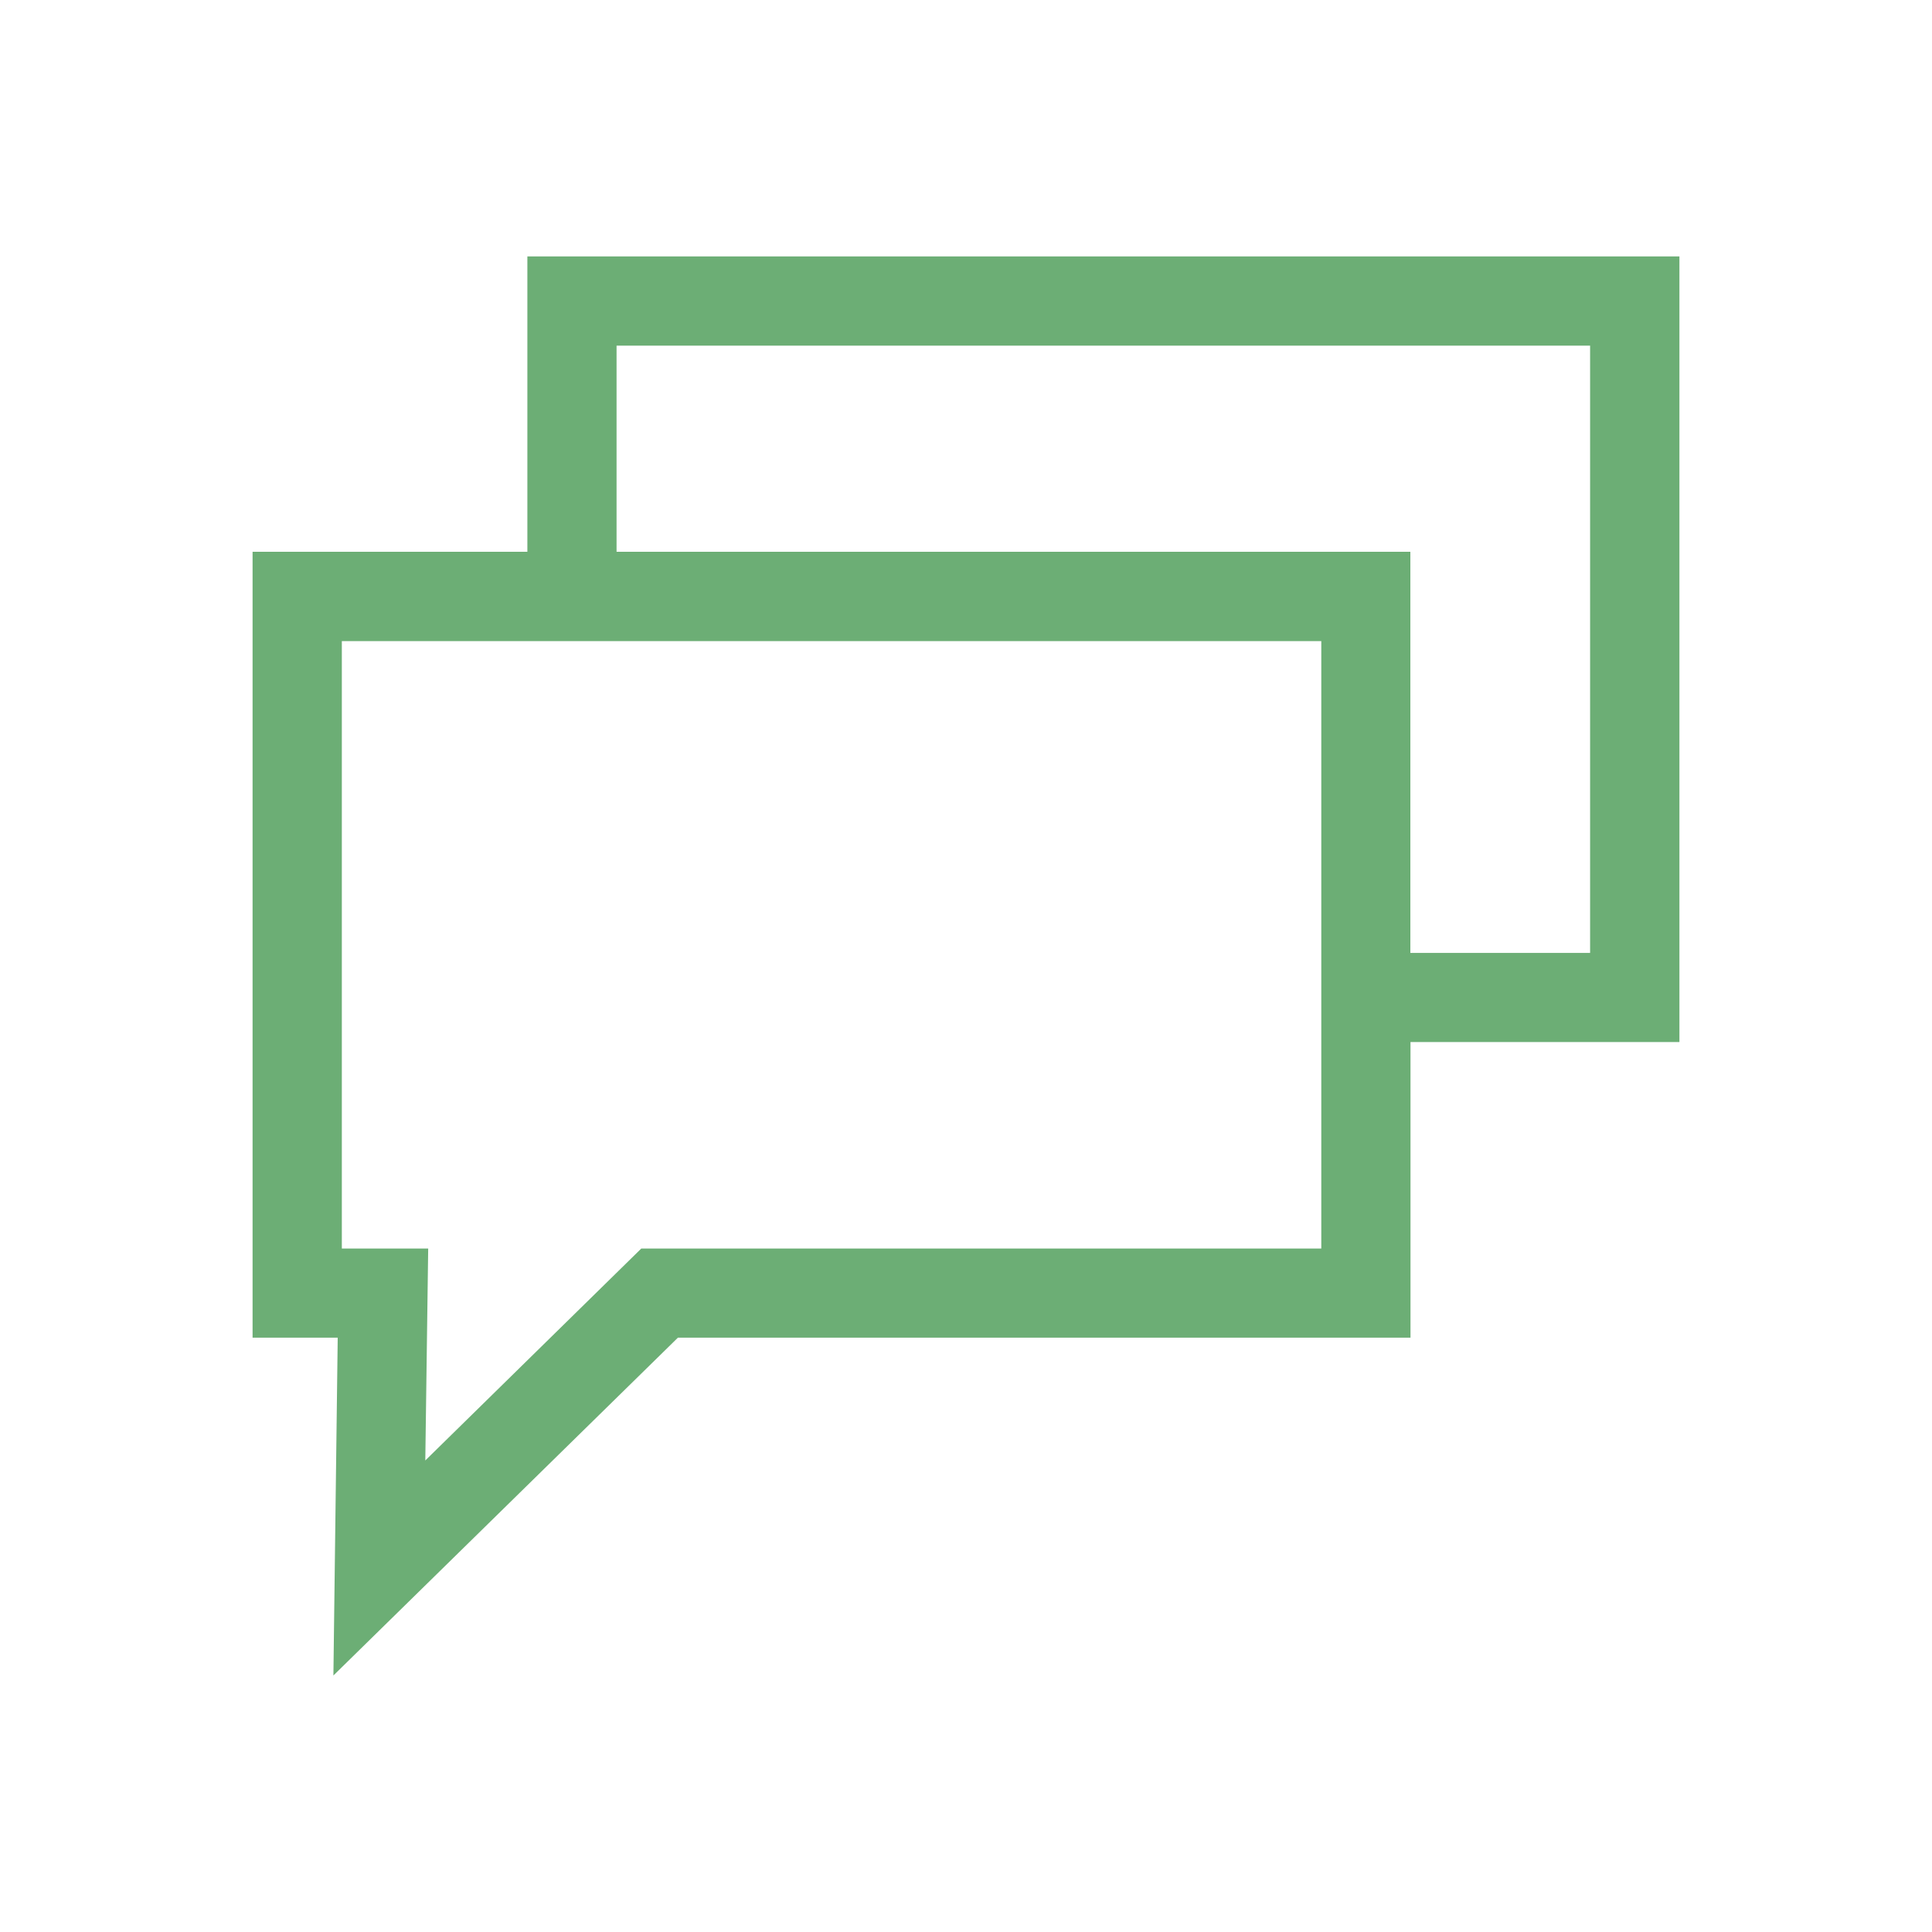 <?xml version="1.0" encoding="utf-8"?>
<!-- Generator: Adobe Illustrator 16.0.3, SVG Export Plug-In . SVG Version: 6.00 Build 0)  -->
<!DOCTYPE svg PUBLIC "-//W3C//DTD SVG 1.1//EN" "http://www.w3.org/Graphics/SVG/1.1/DTD/svg11.dtd">
<svg version="1.1" id="圖層_1" xmlns="http://www.w3.org/2000/svg" xmlns:xlink="http://www.w3.org/1999/xlink" x="0px" y="0px"
	 width="30px" height="30px" viewBox="0 0 30 30" enable-background="new 0 0 30 30" xml:space="preserve">
<path fill="#6CAE75" d="M8.189,8.568H3.922v12.203h1.322l-0.067,5.246l5.35-5.246h11.375v-4.59h4.176V3.982H8.189V8.568z
	 M20.518,19.387H9.958l-3.354,3.291l0.045-3.291H5.308V9.955h15.209V19.387z M24.691,5.367v9.43H21.9V8.568H9.574V5.367H24.691z"/>
</svg>
